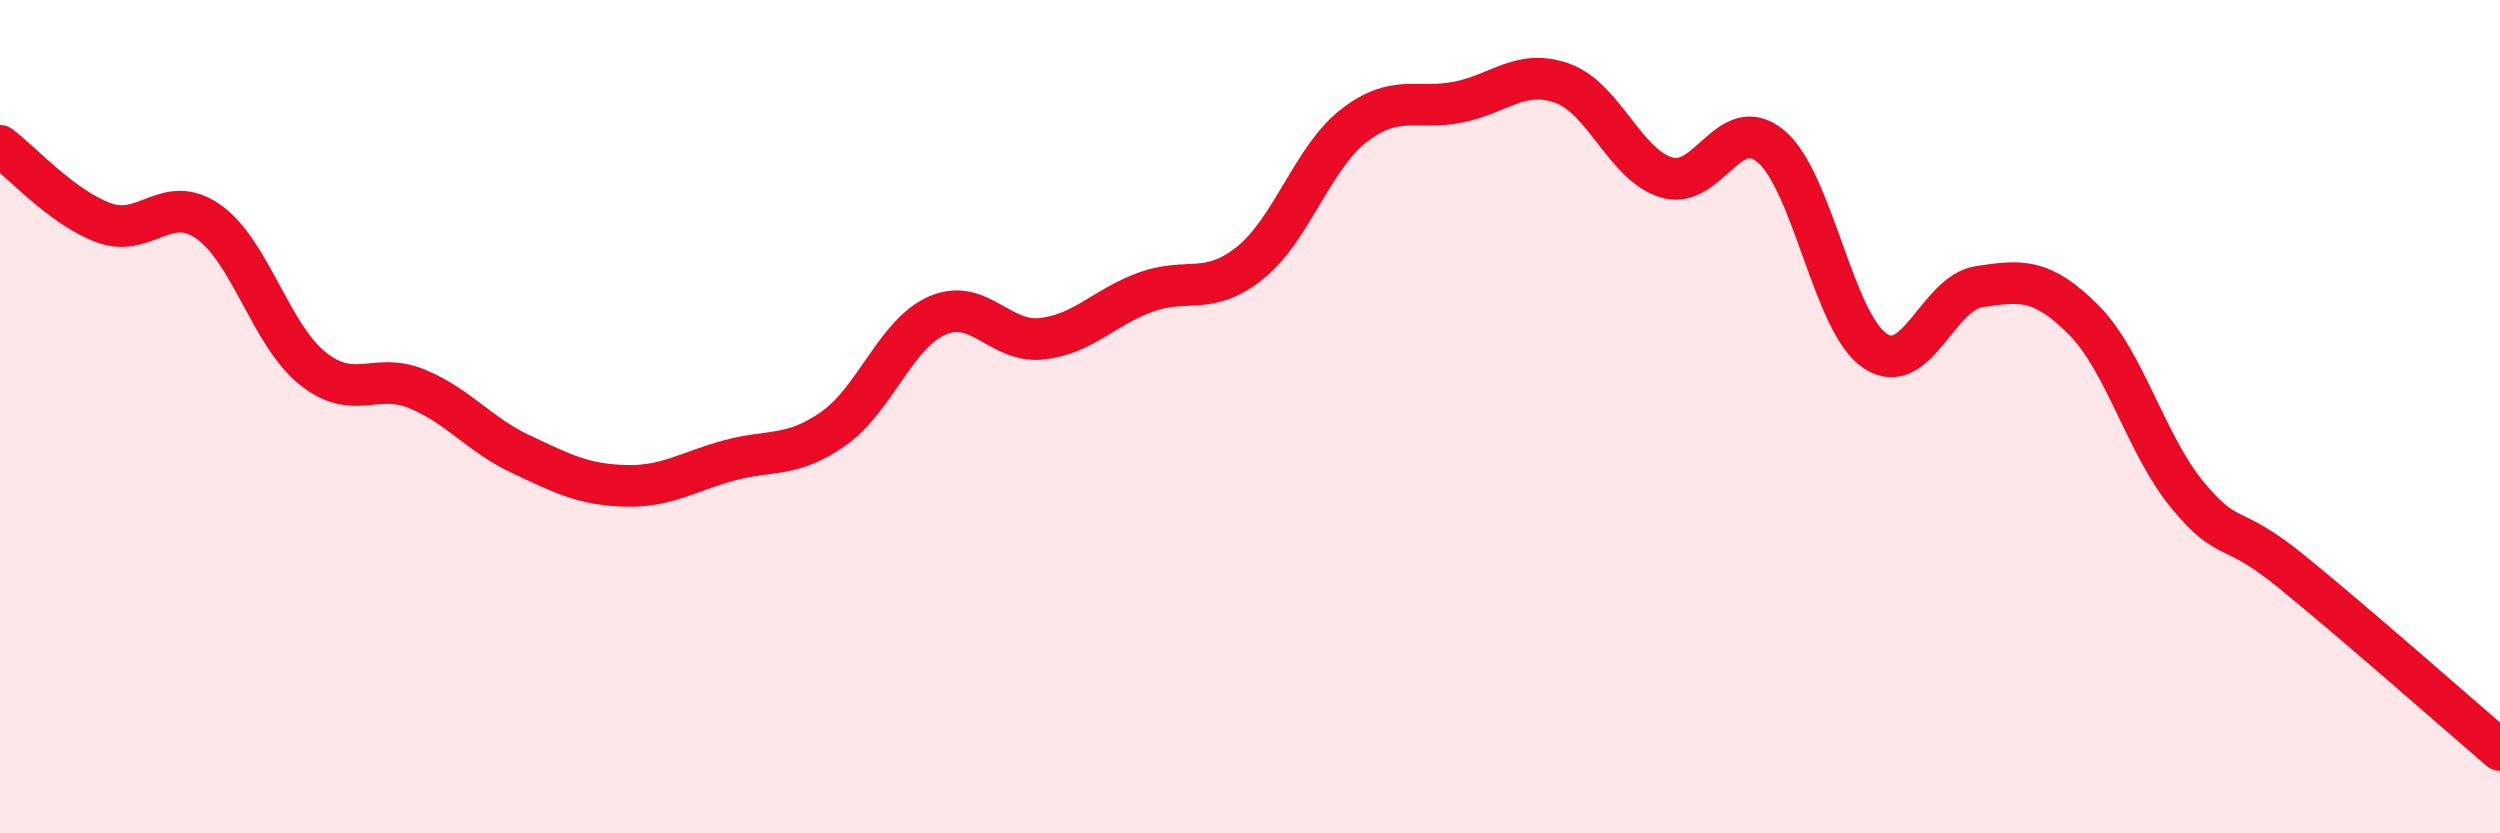 
    <svg width="60" height="20" viewBox="0 0 60 20" xmlns="http://www.w3.org/2000/svg">
      <path
        d="M 0,3.5 C 0.5,3.87 1.5,4.99 2.5,5.35 C 3.5,5.71 4,4.62 5,5.32 C 6,6.02 6.5,8.04 7.5,8.84 C 8.5,9.64 9,8.92 10,9.33 C 11,9.74 11.5,10.43 12.5,10.9 C 13.5,11.37 14,11.63 15,11.66 C 16,11.69 16.5,11.32 17.5,11.05 C 18.5,10.78 19,10.99 20,10.29 C 21,9.59 21.5,8 22.5,7.57 C 23.5,7.14 24,8.24 25,8.13 C 26,8.02 26.5,7.37 27.5,7.01 C 28.5,6.65 29,7.11 30,6.31 C 31,5.51 31.5,3.78 32.5,3.01 C 33.5,2.24 34,2.65 35,2.45 C 36,2.25 36.5,1.64 37.5,2 C 38.5,2.36 39,3.96 40,4.26 C 41,4.56 41.5,2.68 42.5,3.51 C 43.5,4.34 44,7.75 45,8.42 C 46,9.09 46.5,7.03 47.5,6.88 C 48.5,6.73 49,6.67 50,7.67 C 51,8.67 51.5,10.67 52.5,11.88 C 53.5,13.09 53.5,12.5 55,13.72 C 56.5,14.94 59,17.14 60,18L60 20L0 20Z"
        fill="#EB0A25"
        opacity="0.1"
        stroke-linecap="round"
        stroke-linejoin="round"
      />
      <path
        d="M 0,3.5 C 0.5,3.87 1.5,4.99 2.5,5.35 C 3.5,5.71 4,4.62 5,5.32 C 6,6.02 6.5,8.04 7.5,8.84 C 8.5,9.64 9,8.92 10,9.33 C 11,9.74 11.5,10.43 12.5,10.9 C 13.5,11.37 14,11.63 15,11.66 C 16,11.69 16.5,11.32 17.5,11.05 C 18.5,10.78 19,10.99 20,10.29 C 21,9.59 21.5,8 22.5,7.57 C 23.5,7.14 24,8.24 25,8.13 C 26,8.02 26.5,7.37 27.5,7.01 C 28.5,6.65 29,7.11 30,6.31 C 31,5.51 31.5,3.78 32.5,3.01 C 33.5,2.24 34,2.65 35,2.45 C 36,2.25 36.5,1.64 37.5,2 C 38.5,2.36 39,3.96 40,4.26 C 41,4.56 41.5,2.68 42.5,3.51 C 43.5,4.34 44,7.75 45,8.42 C 46,9.09 46.5,7.03 47.5,6.88 C 48.5,6.73 49,6.67 50,7.67 C 51,8.67 51.5,10.67 52.5,11.88 C 53.5,13.09 53.5,12.5 55,13.72 C 56.5,14.94 59,17.14 60,18"
        stroke="#EB0A25"
        stroke-width="1"
        fill="none"
        stroke-linecap="round"
        stroke-linejoin="round"
      />
    </svg>
  